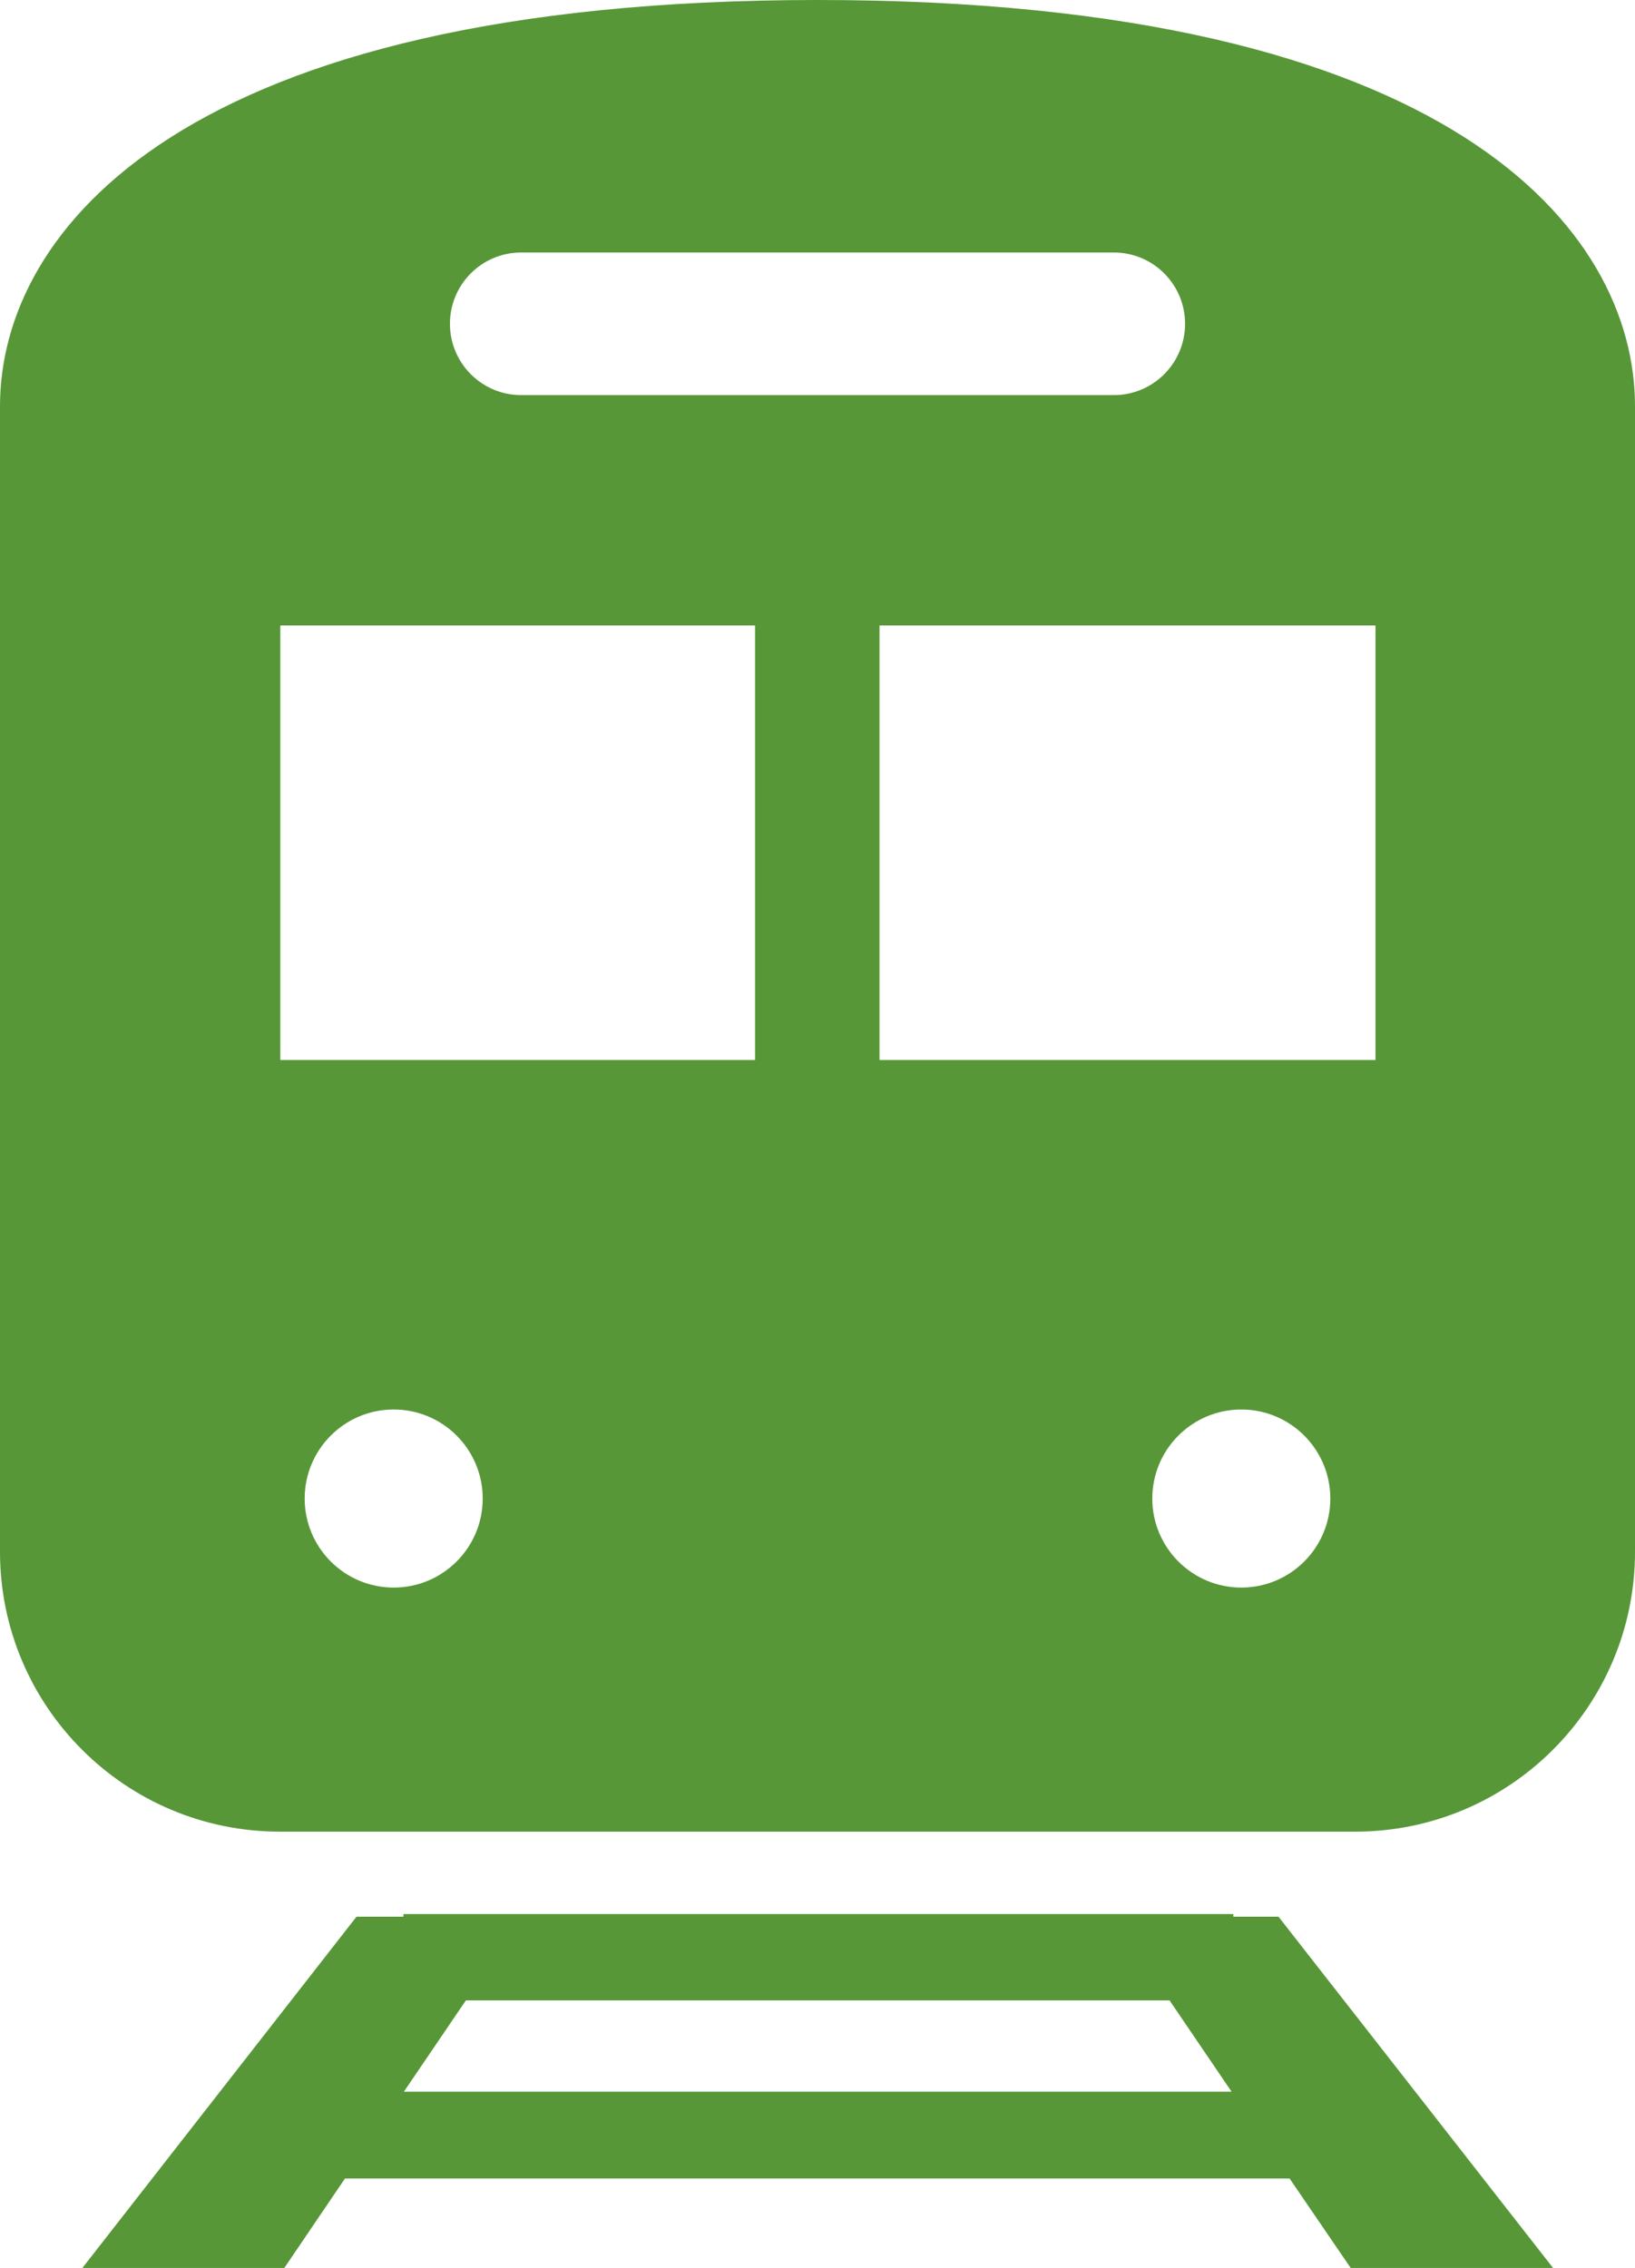 <?xml version="1.0" encoding="utf-8"?>
<!-- Generator: Adobe Illustrator 27.0.1, SVG Export Plug-In . SVG Version: 6.00 Build 0)  -->
<svg version="1.1" id="_x32_" xmlns="http://www.w3.org/2000/svg" xmlns:xlink="http://www.w3.org/1999/xlink" x="0px" y="0px"
	 viewBox="0 0 369.2 512" style="enable-background:new 0 0 369.2 512;" xml:space="preserve">
<style type="text/css">
	.st0{fill:#579738;}
</style>
<g>
	<path class="st0" d="M278.5,432.7v-0.6H91.1v0.6H80.5L18.6,512h45.6l13.7-20.2h213.3L305,512h45.7l-62-79.3H278.5z M91.2,472.2
		l14-20.6h158.9l14,20.6H91.2z"/>
	<path class="st0" d="M184.6,0C41.4,0,0,52,0,91.7v258.6c0,34.9,28.3,63.2,63.2,63.2H306c34.9,0,63.2-28.3,63.2-63.2V91.7
		C369.2,52,327.9,0,184.6,0z M117.7,57h133.8c8.9,0,16.1,7.2,16.1,16.1c0,8.9-7.2,16.1-16.1,16.1H117.7c-8.9,0-16.1-7.2-16.1-16.1
		C101.6,64.2,108.8,57,117.7,57z M88.9,358.4c-11.1,0-20.1-9-20.1-20.1c0-11.1,9-20.1,20.1-20.1s20.1,9,20.1,20.1
		C109,349.4,100,358.4,88.9,358.4z M170.5,239.3H63.3v-98.1h107.2V239.3z M280.3,358.4c-11.1,0-20.1-9-20.1-20.1
		c0-11.1,9-20.1,20.1-20.1c11.1,0,20.1,9,20.1,20.1C300.4,349.4,291.4,358.4,280.3,358.4z M310.6,239.3h-112v-98.1h112V239.3z"/>
</g>
</svg>
